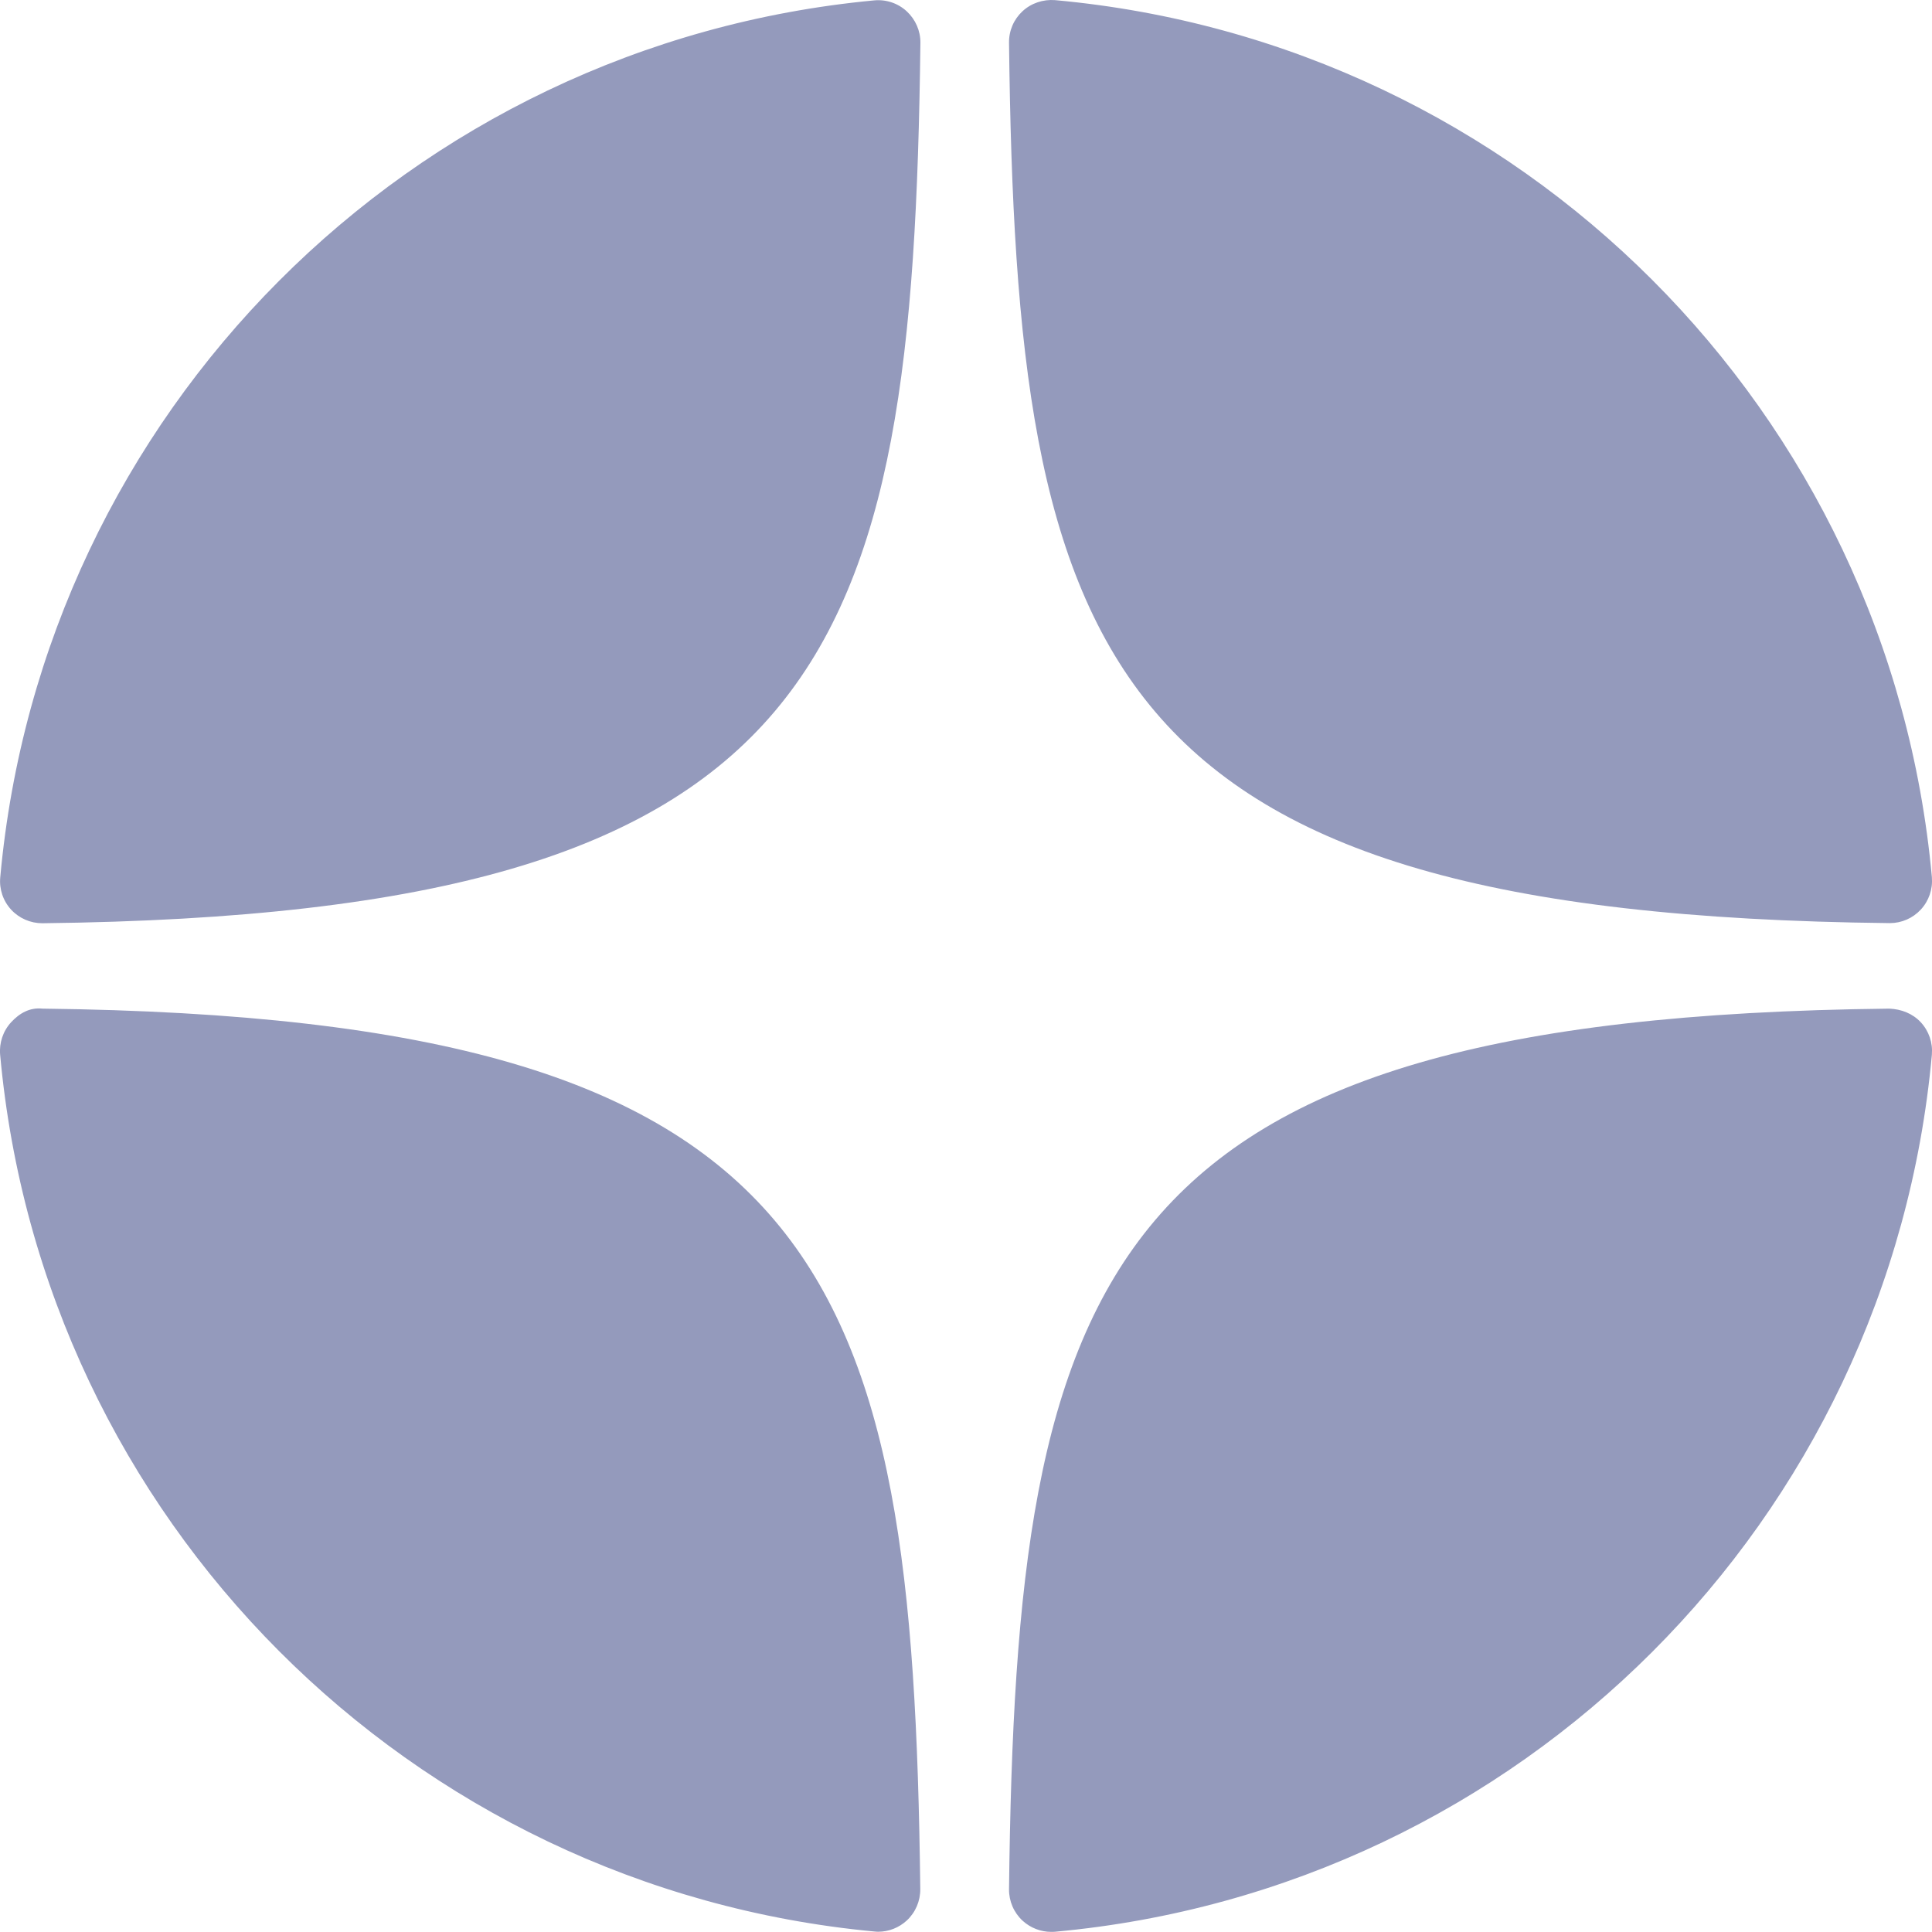 <svg width="15" height="15" viewBox="0 0 15 15" fill="none" xmlns="http://www.w3.org/2000/svg">
<path d="M14.669 7.167H14.673C14.764 7.167 14.851 7.129 14.913 7.062C14.976 6.994 15.007 6.903 14.999 6.81C14.67 3.194 11.807 0.33 8.191 0.001C8.099 -0.006 8.007 0.024 7.939 0.087C7.871 0.15 7.833 0.238 7.834 0.331C7.891 5.137 8.525 7.1 14.669 7.167ZM14.669 7.831C8.525 7.899 7.891 9.862 7.834 14.668C7.833 14.76 7.871 14.849 7.939 14.912C8 14.968 8.08 14.999 8.161 14.999C8.171 14.999 8.181 14.999 8.191 14.998C11.807 14.668 14.67 11.805 14.999 8.189C15.007 8.096 14.976 8.005 14.913 7.937C14.85 7.869 14.762 7.835 14.669 7.831ZM6.787 0.003C3.182 0.342 0.329 3.205 0.002 6.811C-0.007 6.903 0.024 6.995 0.087 7.063C0.149 7.13 0.237 7.168 0.328 7.168H0.332C6.456 7.097 7.088 5.135 7.146 0.332C7.147 0.24 7.108 0.151 7.04 0.088C6.972 0.025 6.88 -0.006 6.787 0.003ZM0.331 7.831C0.23 7.82 0.15 7.868 0.087 7.936C0.024 8.004 -0.007 8.096 0.001 8.188C0.328 11.794 3.182 14.657 6.787 14.996C6.797 14.997 6.808 14.998 6.818 14.998C6.9 14.998 6.979 14.967 7.04 14.911C7.108 14.848 7.146 14.759 7.145 14.666C7.088 9.864 6.456 7.902 0.331 7.831Z" fill="#949ABC"/>
</svg>
